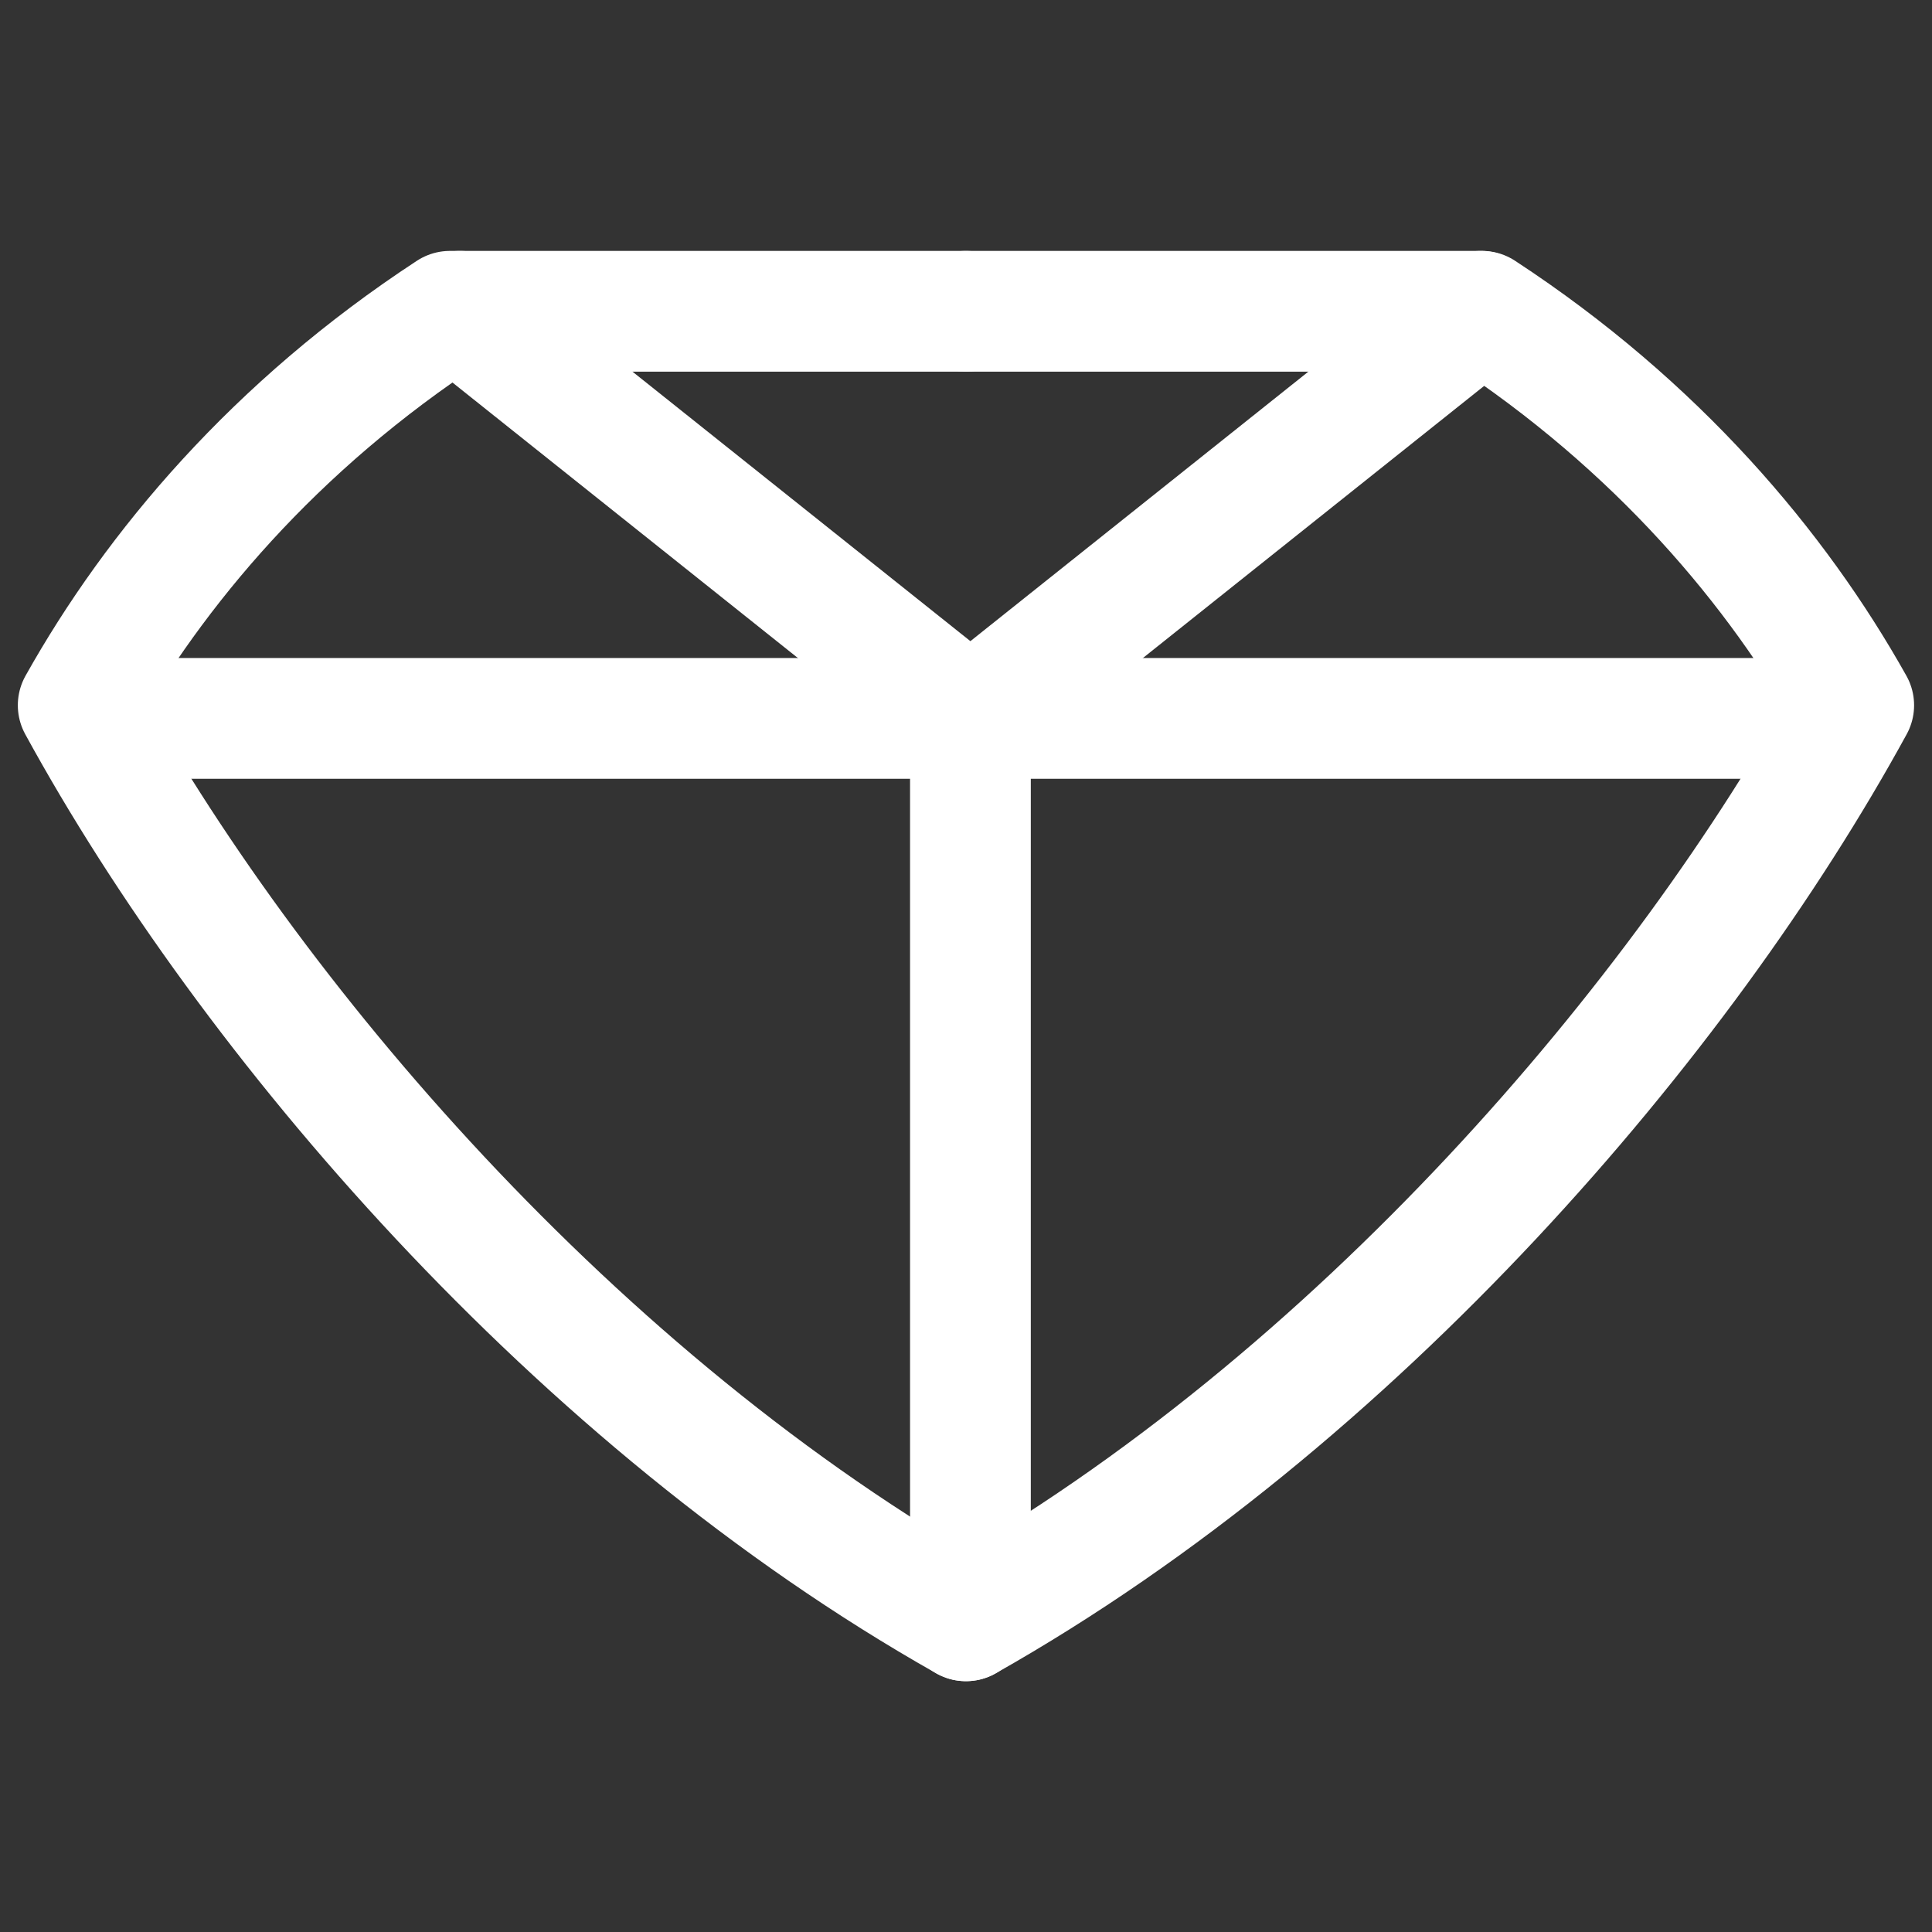 <svg width="48" height="48" viewBox="0 0 48 48" fill="none" xmlns="http://www.w3.org/2000/svg">
<rect x="0" y="0" width="48" height="48" fill="#333333" stroke="none"/>
<path d="M23.999 7.734H11.179C6.831 10.581 3.846 14.126 1.943 17.522C6.189 25.292 14.322 34.804 23.999 40.268" stroke="white" stroke-width="3" stroke-linecap="round" stroke-linejoin="round"/>
<path d="M23.999 7.734H36.82C41.168 10.581 44.153 14.126 46.055 17.522C41.809 25.292 33.676 34.804 23.999 40.268" stroke="white" stroke-width="3" stroke-linecap="round" stroke-linejoin="round"/>
<path d="M3.073 17.848H44.927" stroke="white" stroke-width="3" stroke-linecap="round" stroke-linejoin="round"/>
<path d="M11.428 7.734L24.109 17.848L36.792 7.734" stroke="white" stroke-width="3" stroke-linecap="round" stroke-linejoin="round"/>
<path d="M24.11 17.848V39.077" stroke="white" stroke-width="3" stroke-linecap="round" stroke-linejoin="round"/>
</svg>
